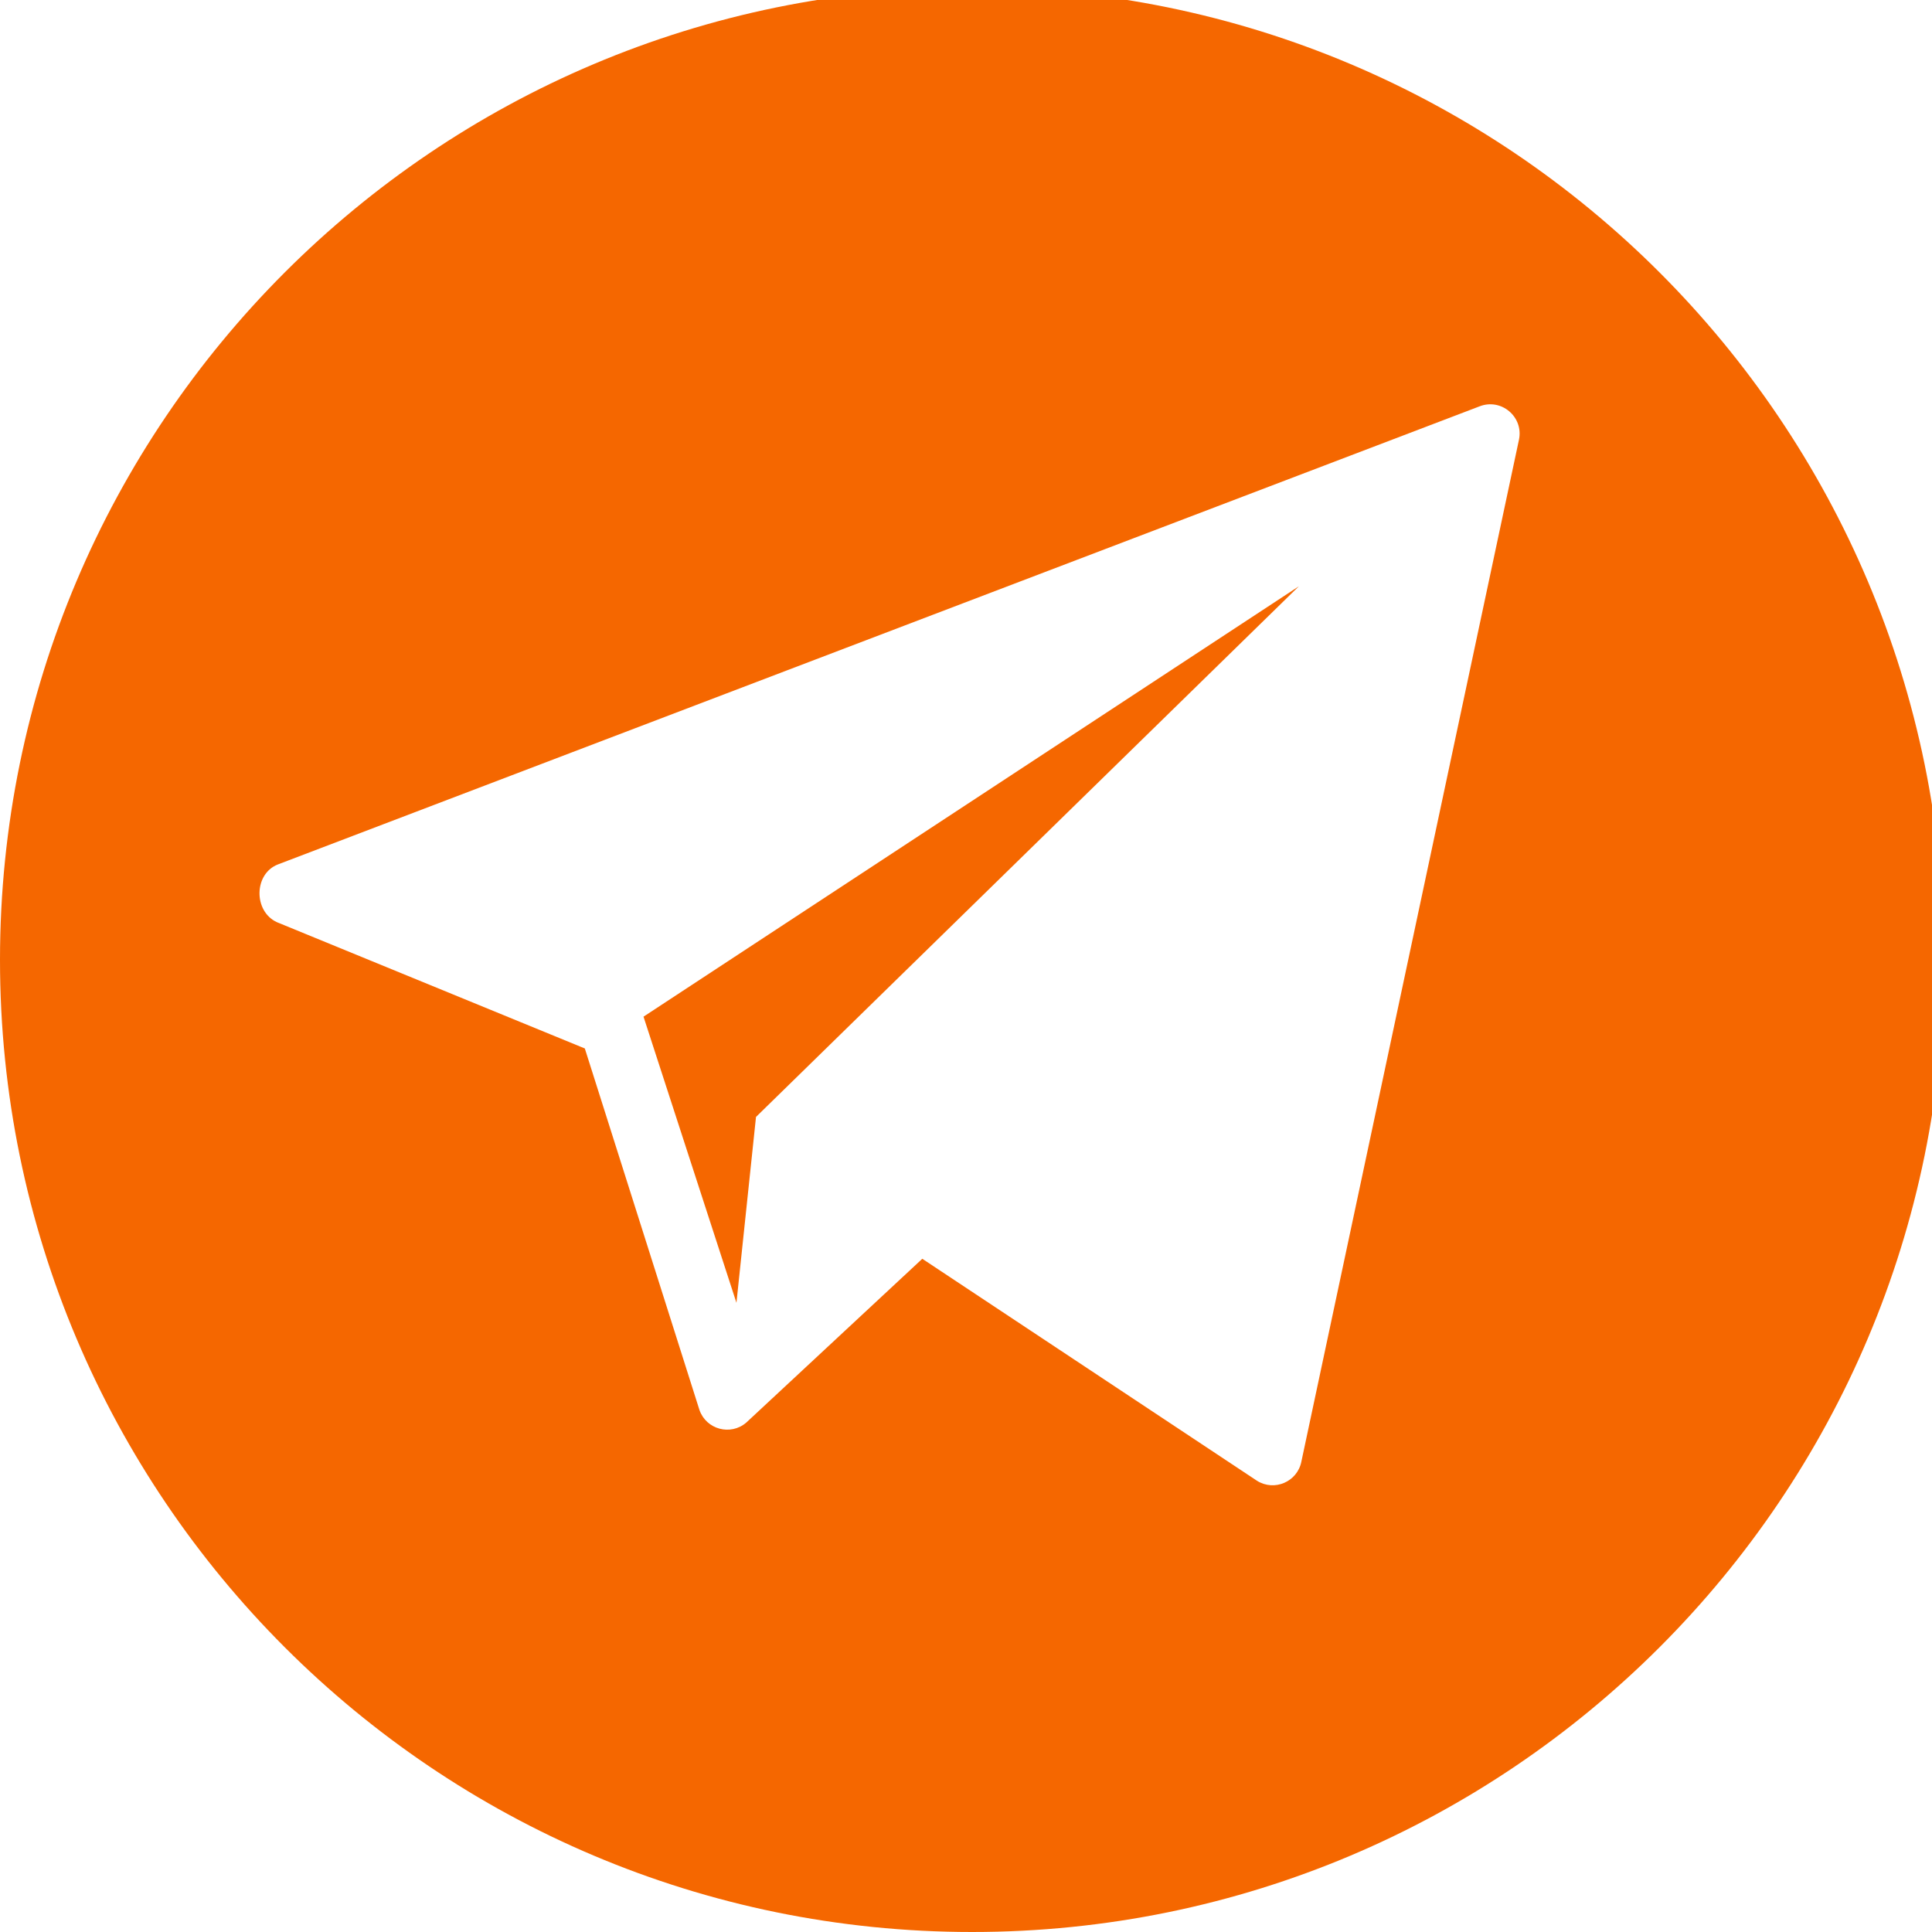 <?xml version="1.0" encoding="UTF-8"?> <!-- Generated by Pixelmator Pro 3.2.3 --> <svg xmlns="http://www.w3.org/2000/svg" xmlns:xlink="http://www.w3.org/1999/xlink" width="98" height="98" viewBox="0 0 98 98"> <g id="Layer9"> <g id="g1"> <path id="path1" fill="#f56700" stroke="none" d="M 49.312 -0.624 C 22.078 -0.624 0 21.454 0 48.688 C 0 75.922 22.078 98 49.312 98 C 76.546 98 98.624 75.922 98.624 48.688 C 98.624 21.454 76.546 -0.624 49.312 -0.624 Z M 77.051 22.295 L 66.01 74.147 C 65.803 75.165 64.643 75.664 63.762 75.112 L 46.783 63.851 L 37.852 72.162 C 37.057 72.842 35.826 72.511 35.48 71.523 L 29.665 53.183 L 14.05 46.779 C 12.852 46.233 12.869 44.325 14.097 43.848 L 75.053 20.611 C 76.151 20.185 77.285 21.141 77.051 22.295 Z"></path> <path id="path2" fill="#f56700" stroke="none" d="M 37.356 66.084 L 38.348 56.656 L 65.886 29.738 L 32.642 51.57 Z"></path> </g> </g> <g id="Layer1"></g> </svg> 